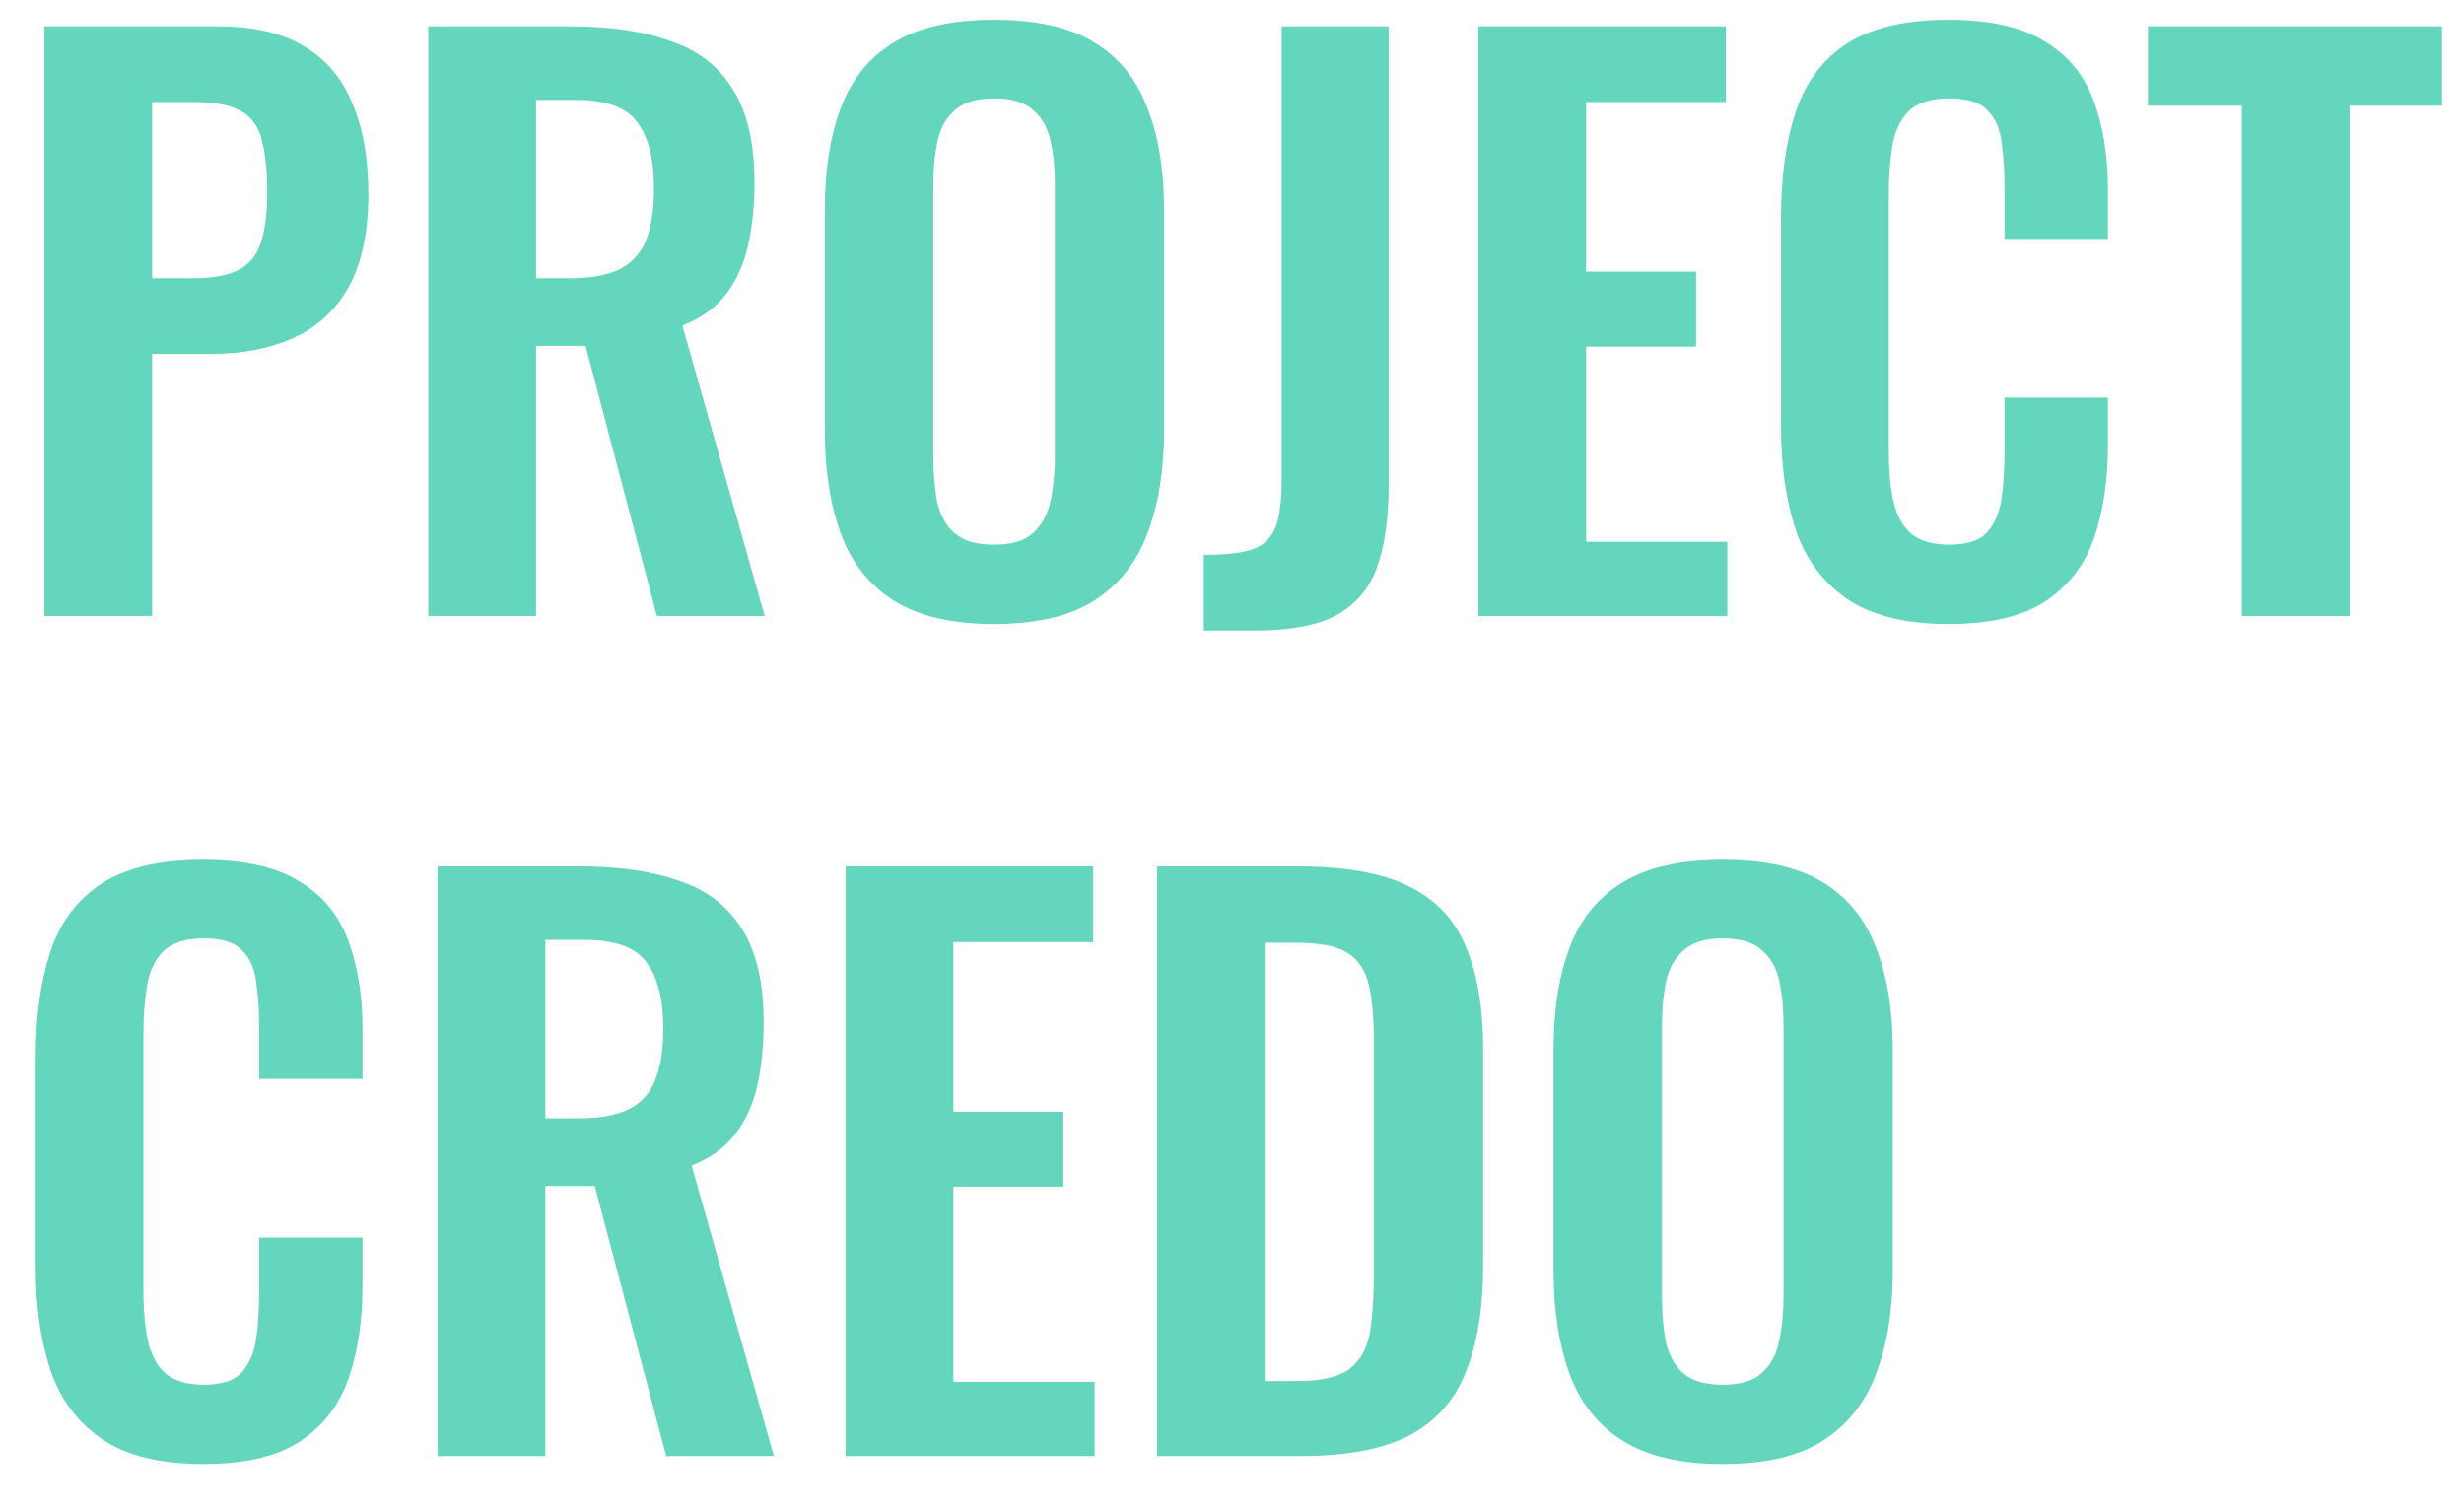 <svg width="44" height="27" viewBox="0 0 44 27" fill="none" xmlns="http://www.w3.org/2000/svg">
<path d="M0.793 10.999V0.47H3.887C4.52 0.47 5.031 0.587 5.421 0.821C5.82 1.055 6.11 1.397 6.292 1.848C6.483 2.29 6.578 2.827 6.578 3.46C6.578 4.144 6.461 4.699 6.227 5.124C5.993 5.54 5.664 5.843 5.239 6.034C4.823 6.224 4.329 6.32 3.757 6.32H2.717V10.999H0.793ZM2.717 4.968H3.445C3.792 4.968 4.06 4.92 4.251 4.825C4.45 4.721 4.585 4.56 4.654 4.344C4.732 4.118 4.771 3.819 4.771 3.447C4.771 3.065 4.741 2.758 4.68 2.524C4.628 2.281 4.507 2.103 4.316 1.991C4.134 1.878 3.844 1.822 3.445 1.822H2.717V4.968Z" fill="#64D6BD"/>
<path d="M7.648 10.999V0.47H10.171C10.881 0.47 11.479 0.556 11.964 0.73C12.459 0.894 12.831 1.18 13.082 1.588C13.342 1.995 13.473 2.55 13.473 3.252C13.473 3.676 13.434 4.058 13.355 4.396C13.277 4.734 13.143 5.024 12.953 5.267C12.771 5.501 12.515 5.683 12.185 5.813L13.655 10.999H11.73L10.457 6.177H9.572V10.999H7.648ZM9.572 4.968H10.171C10.543 4.968 10.838 4.916 11.055 4.812C11.28 4.699 11.44 4.526 11.536 4.292C11.631 4.049 11.678 3.741 11.678 3.369C11.678 2.84 11.579 2.446 11.38 2.186C11.189 1.917 10.82 1.783 10.274 1.783H9.572V4.968Z" fill="#64D6BD"/>
<path d="M17.745 11.143C17 11.143 16.406 11.004 15.964 10.726C15.522 10.449 15.206 10.05 15.015 9.531C14.824 9.011 14.729 8.395 14.729 7.685V3.746C14.729 3.035 14.824 2.428 15.015 1.926C15.206 1.414 15.522 1.024 15.964 0.756C16.406 0.487 17 0.353 17.745 0.353C18.508 0.353 19.105 0.487 19.539 0.756C19.981 1.024 20.297 1.414 20.488 1.926C20.687 2.428 20.787 3.035 20.787 3.746V7.698C20.787 8.4 20.687 9.011 20.488 9.531C20.297 10.042 19.981 10.441 19.539 10.726C19.105 11.004 18.508 11.143 17.745 11.143ZM17.745 9.726C18.066 9.726 18.299 9.656 18.447 9.518C18.603 9.379 18.707 9.188 18.759 8.946C18.811 8.703 18.837 8.439 18.837 8.153V3.304C18.837 3.009 18.811 2.745 18.759 2.511C18.707 2.277 18.603 2.095 18.447 1.965C18.299 1.826 18.066 1.757 17.745 1.757C17.442 1.757 17.212 1.826 17.056 1.965C16.9 2.095 16.796 2.277 16.744 2.511C16.692 2.745 16.666 3.009 16.666 3.304V8.153C16.666 8.439 16.688 8.703 16.731 8.946C16.783 9.188 16.887 9.379 17.043 9.518C17.199 9.656 17.433 9.726 17.745 9.726Z" fill="#64D6BD"/>
<path d="M21.496 11.259V9.908C21.774 9.908 22.003 9.89 22.185 9.856C22.367 9.821 22.506 9.76 22.601 9.674C22.705 9.578 22.779 9.444 22.822 9.271C22.866 9.089 22.887 8.859 22.887 8.582V0.47H24.798V8.66C24.798 9.249 24.729 9.739 24.59 10.129C24.452 10.51 24.209 10.796 23.862 10.986C23.524 11.168 23.043 11.259 22.419 11.259H21.496Z" fill="#64D6BD"/>
<path d="M26.399 10.999V0.47H30.82V1.822H28.323V4.851H30.287V6.19H28.323V9.674H30.846V10.999H26.399Z" fill="#64D6BD"/>
<path d="M34.794 11.143C34.023 11.143 33.416 10.991 32.974 10.688C32.541 10.384 32.237 9.973 32.064 9.453C31.891 8.924 31.804 8.317 31.804 7.633V3.876C31.804 3.156 31.891 2.532 32.064 2.004C32.237 1.475 32.541 1.068 32.974 0.782C33.416 0.496 34.023 0.353 34.794 0.353C35.522 0.353 36.09 0.478 36.497 0.73C36.913 0.972 37.208 1.323 37.381 1.783C37.554 2.242 37.641 2.775 37.641 3.382V4.266H35.795V3.356C35.795 3.061 35.778 2.792 35.743 2.55C35.717 2.307 35.635 2.116 35.496 1.978C35.366 1.83 35.136 1.757 34.807 1.757C34.478 1.757 34.235 1.835 34.079 1.991C33.932 2.138 33.836 2.342 33.793 2.602C33.75 2.853 33.728 3.139 33.728 3.46V8.036C33.728 8.417 33.758 8.733 33.819 8.985C33.88 9.227 33.988 9.414 34.144 9.544C34.309 9.665 34.53 9.726 34.807 9.726C35.128 9.726 35.353 9.652 35.483 9.505C35.622 9.349 35.708 9.145 35.743 8.894C35.778 8.642 35.795 8.361 35.795 8.049V7.1H37.641V7.945C37.641 8.569 37.559 9.123 37.394 9.609C37.229 10.085 36.939 10.462 36.523 10.739C36.116 11.008 35.539 11.143 34.794 11.143Z" fill="#64D6BD"/>
<path d="M40.033 10.999V1.887H38.356V0.47H43.608V1.887H41.958V10.999H40.033Z" fill="#64D6BD"/>
<path d="M3.627 26.142C2.856 26.142 2.249 25.991 1.807 25.688C1.374 25.384 1.07 24.973 0.897 24.453C0.724 23.924 0.637 23.317 0.637 22.633V18.875C0.637 18.156 0.724 17.532 0.897 17.003C1.07 16.475 1.374 16.067 1.807 15.781C2.249 15.495 2.856 15.352 3.627 15.352C4.355 15.352 4.923 15.478 5.33 15.729C5.746 15.972 6.041 16.323 6.214 16.782C6.387 17.242 6.474 17.775 6.474 18.381V19.265H4.628V18.355C4.628 18.061 4.611 17.792 4.576 17.549C4.55 17.307 4.468 17.116 4.329 16.977C4.199 16.83 3.969 16.756 3.64 16.756C3.311 16.756 3.068 16.834 2.912 16.991C2.765 17.138 2.669 17.341 2.626 17.602C2.583 17.853 2.561 18.139 2.561 18.459V23.035C2.561 23.417 2.591 23.733 2.652 23.985C2.713 24.227 2.821 24.413 2.977 24.544C3.142 24.665 3.363 24.726 3.64 24.726C3.961 24.726 4.186 24.652 4.316 24.505C4.455 24.349 4.541 24.145 4.576 23.893C4.611 23.642 4.628 23.36 4.628 23.049V22.099H6.474V22.945C6.474 23.569 6.392 24.123 6.227 24.608C6.062 25.085 5.772 25.462 5.356 25.739C4.949 26.008 4.372 26.142 3.627 26.142Z" fill="#64D6BD"/>
<path d="M7.814 26V15.47H10.335C11.046 15.47 11.644 15.556 12.13 15.729C12.623 15.894 12.996 16.18 13.248 16.587C13.508 16.995 13.637 17.549 13.637 18.252C13.637 18.676 13.598 19.058 13.521 19.395C13.443 19.733 13.308 20.024 13.117 20.267C12.935 20.5 12.68 20.683 12.351 20.812L13.819 26H11.896L10.621 21.177H9.738V26H7.814ZM9.738 19.968H10.335C10.708 19.968 11.003 19.916 11.22 19.811C11.445 19.699 11.605 19.526 11.7 19.291C11.796 19.049 11.844 18.741 11.844 18.369C11.844 17.84 11.744 17.445 11.544 17.186C11.354 16.917 10.986 16.782 10.44 16.782H9.738V19.968Z" fill="#64D6BD"/>
<path d="M15.101 26V15.47H19.521V16.822H17.025V19.851H18.988V21.189H17.025V24.674H19.547V26H15.101Z" fill="#64D6BD"/>
<path d="M20.661 26V15.47H23.144C24.002 15.47 24.669 15.586 25.146 15.82C25.631 16.055 25.974 16.414 26.173 16.899C26.381 17.385 26.485 18 26.485 18.745V22.593C26.485 23.356 26.381 23.993 26.173 24.505C25.974 25.007 25.636 25.384 25.159 25.636C24.691 25.878 24.046 26 23.222 26H20.661ZM22.585 24.66H23.17C23.612 24.66 23.928 24.582 24.119 24.427C24.31 24.27 24.427 24.045 24.47 23.75C24.514 23.447 24.535 23.079 24.535 22.645V18.616C24.535 18.191 24.505 17.849 24.444 17.588C24.384 17.328 24.258 17.138 24.067 17.017C23.877 16.895 23.569 16.834 23.144 16.834H22.585V24.66Z" fill="#64D6BD"/>
<path d="M30.758 26.142C30.012 26.142 29.419 26.004 28.977 25.727C28.535 25.449 28.218 25.05 28.027 24.53C27.837 24.011 27.741 23.395 27.741 22.684V18.745C27.741 18.035 27.837 17.428 28.027 16.925C28.218 16.414 28.535 16.024 28.977 15.755C29.419 15.487 30.012 15.352 30.758 15.352C31.52 15.352 32.118 15.487 32.551 15.755C32.993 16.024 33.31 16.414 33.501 16.925C33.7 17.428 33.8 18.035 33.8 18.745V22.698C33.8 23.399 33.7 24.011 33.501 24.53C33.31 25.042 32.993 25.441 32.551 25.727C32.118 26.004 31.52 26.142 30.758 26.142ZM30.758 24.726C31.078 24.726 31.312 24.656 31.459 24.517C31.616 24.379 31.72 24.188 31.771 23.945C31.823 23.703 31.849 23.439 31.849 23.152V18.303C31.849 18.009 31.823 17.744 31.771 17.511C31.72 17.276 31.616 17.095 31.459 16.965C31.312 16.826 31.078 16.756 30.758 16.756C30.454 16.756 30.224 16.826 30.069 16.965C29.913 17.095 29.808 17.276 29.756 17.511C29.704 17.744 29.678 18.009 29.678 18.303V23.152C29.678 23.439 29.7 23.703 29.744 23.945C29.796 24.188 29.899 24.379 30.055 24.517C30.212 24.656 30.445 24.726 30.758 24.726Z" fill="#64D6BD"/>
</svg>

